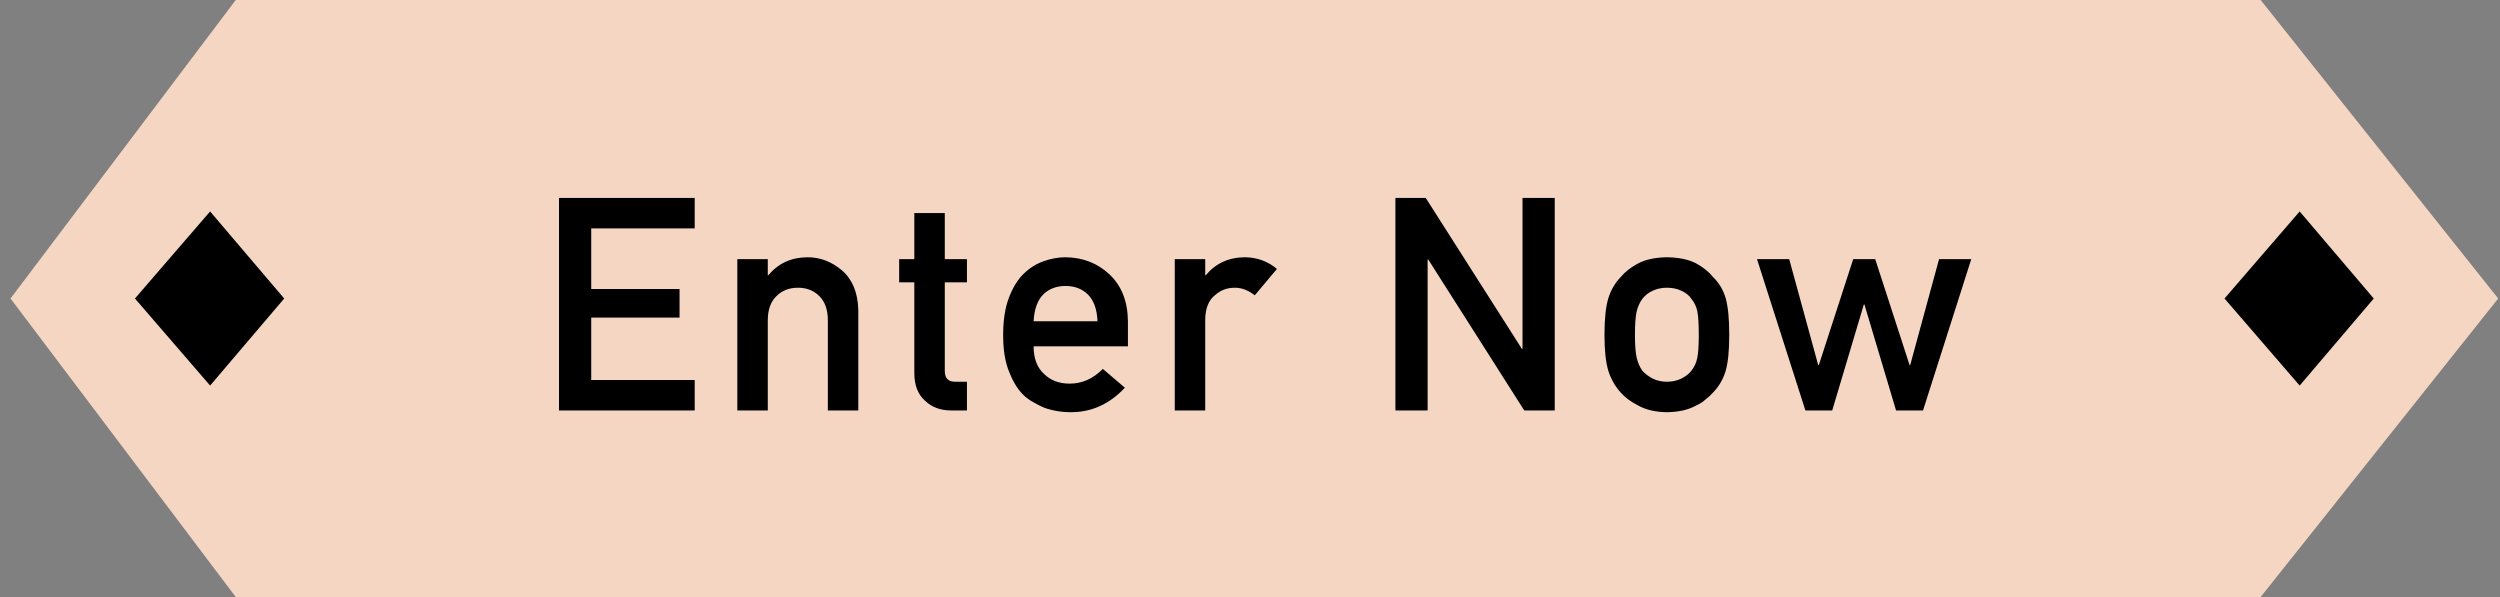 <svg width="201" height="48" viewBox="0 0 201 48" fill="none" xmlns="http://www.w3.org/2000/svg">
<rect x="0" y="0" width="201" height="48" fill="#808080" stroke="none"/>
<path d="M18.959 0H181.751L200.85 24L181.751 48H18.959L0.85 24L18.959 0Z" fill="#F0C5AA"/>
<path d="M18.959 0H181.751L200.85 24L181.751 48H18.959L0.85 24L18.959 0Z" fill="white" fill-opacity="0.3"/>
<path fill-rule="evenodd" clip-rule="evenodd" d="M22.85 24L16.893 17L10.85 24L16.893 31L22.85 24ZM190.85 24L184.893 17L178.85 24L184.893 31L190.85 24Z" fill="black"/>
<path d="M44.944 33V15.914H55.854V18.363H47.534V23.238H54.636V25.535H47.534V30.551H55.854V33H44.944ZM59.281 33V20.836H61.73V22.125H61.777C62.582 21.164 63.636 20.684 64.941 20.684C65.949 20.684 66.871 21.039 67.707 21.75C68.535 22.469 68.968 23.523 69.007 24.914V33H66.558V25.758C66.558 24.906 66.332 24.258 65.879 23.812C65.433 23.359 64.859 23.133 64.156 23.133C63.453 23.133 62.875 23.359 62.422 23.812C61.961 24.258 61.73 24.906 61.73 25.758V33H59.281ZM73.512 20.836V17.133H75.961V20.836H77.743V22.699H75.961V29.789C75.946 30.406 76.235 30.707 76.829 30.691H77.743V33H76.465C75.606 33 74.903 32.734 74.356 32.203C73.793 31.695 73.512 30.961 73.512 30V22.699H72.293V20.836H73.512ZM90.685 27.844H83.103C83.103 28.82 83.384 29.562 83.947 30.07C84.47 30.586 85.157 30.844 86.009 30.844C87.001 30.844 87.888 30.449 88.669 29.66L90.439 31.172C89.197 32.5 87.736 33.156 86.056 33.141C85.415 33.141 84.79 33.047 84.181 32.859C83.876 32.758 83.579 32.621 83.29 32.449C82.986 32.301 82.7 32.117 82.435 31.898C81.919 31.445 81.501 30.812 81.181 30C80.829 29.219 80.653 28.203 80.653 26.953C80.653 25.75 80.806 24.75 81.111 23.953C81.415 23.141 81.806 22.5 82.282 22.031C82.767 21.555 83.31 21.211 83.911 21C84.505 20.789 85.091 20.684 85.669 20.684C87.06 20.699 88.236 21.156 89.197 22.055C90.173 22.969 90.669 24.227 90.685 25.828V27.844ZM83.103 25.828H88.236C88.204 24.883 87.95 24.168 87.474 23.684C87.005 23.223 86.403 22.992 85.669 22.992C84.935 22.992 84.333 23.223 83.865 23.684C83.403 24.168 83.15 24.883 83.103 25.828ZM94.451 33V20.836H96.9V22.125H96.947C97.752 21.164 98.807 20.684 100.111 20.684C101.088 20.699 101.939 21.012 102.666 21.621L100.885 23.742C100.369 23.336 99.834 23.133 99.279 23.133C98.654 23.133 98.119 23.336 97.674 23.742C97.174 24.141 96.916 24.785 96.9 25.676V33H94.451ZM112.191 33V15.914H114.629L122.363 28.055H122.41V15.914H125V33H122.55L114.828 20.859H114.781V33H112.191ZM129 26.906C129 25.625 129.106 24.641 129.317 23.953C129.536 23.281 129.871 22.715 130.325 22.254C130.661 21.848 131.129 21.484 131.731 21.164C132.325 20.859 133.086 20.699 134.016 20.684C134.977 20.699 135.754 20.859 136.348 21.164C136.934 21.484 137.387 21.848 137.707 22.254C138.192 22.715 138.536 23.281 138.739 23.953C138.934 24.641 139.032 25.625 139.032 26.906C139.032 28.188 138.934 29.164 138.739 29.836C138.536 30.508 138.192 31.09 137.707 31.582C137.551 31.762 137.36 31.938 137.133 32.109C136.93 32.305 136.668 32.473 136.348 32.613C135.754 32.949 134.977 33.125 134.016 33.141C133.086 33.125 132.325 32.949 131.731 32.613C131.129 32.309 130.661 31.965 130.325 31.582C129.871 31.09 129.536 30.508 129.317 29.836C129.106 29.164 129 28.188 129 26.906ZM136.582 26.93C136.582 26.062 136.543 25.43 136.465 25.031C136.387 24.648 136.227 24.312 135.985 24.023C135.805 23.75 135.539 23.535 135.188 23.379C134.852 23.215 134.461 23.133 134.016 23.133C133.602 23.133 133.219 23.215 132.868 23.379C132.532 23.535 132.258 23.75 132.047 24.023C131.836 24.312 131.684 24.648 131.59 25.031C131.496 25.43 131.45 26.055 131.45 26.906C131.45 27.75 131.496 28.367 131.59 28.758C131.684 29.156 131.836 29.508 132.047 29.812C132.258 30.047 132.532 30.254 132.868 30.434C133.219 30.605 133.602 30.691 134.016 30.691C134.461 30.691 134.852 30.605 135.188 30.434C135.539 30.254 135.805 30.047 135.985 29.812C136.227 29.508 136.387 29.156 136.465 28.758C136.543 28.367 136.582 27.758 136.582 26.93ZM152.443 33L149.9 24.48H149.853L147.31 33H145.154L141.263 20.836H143.853L146.185 29.355H146.232L148.997 20.836H150.767L153.532 29.355H153.579L155.9 20.836H158.489L154.611 33H152.443Z" fill="black"/>
</svg>
